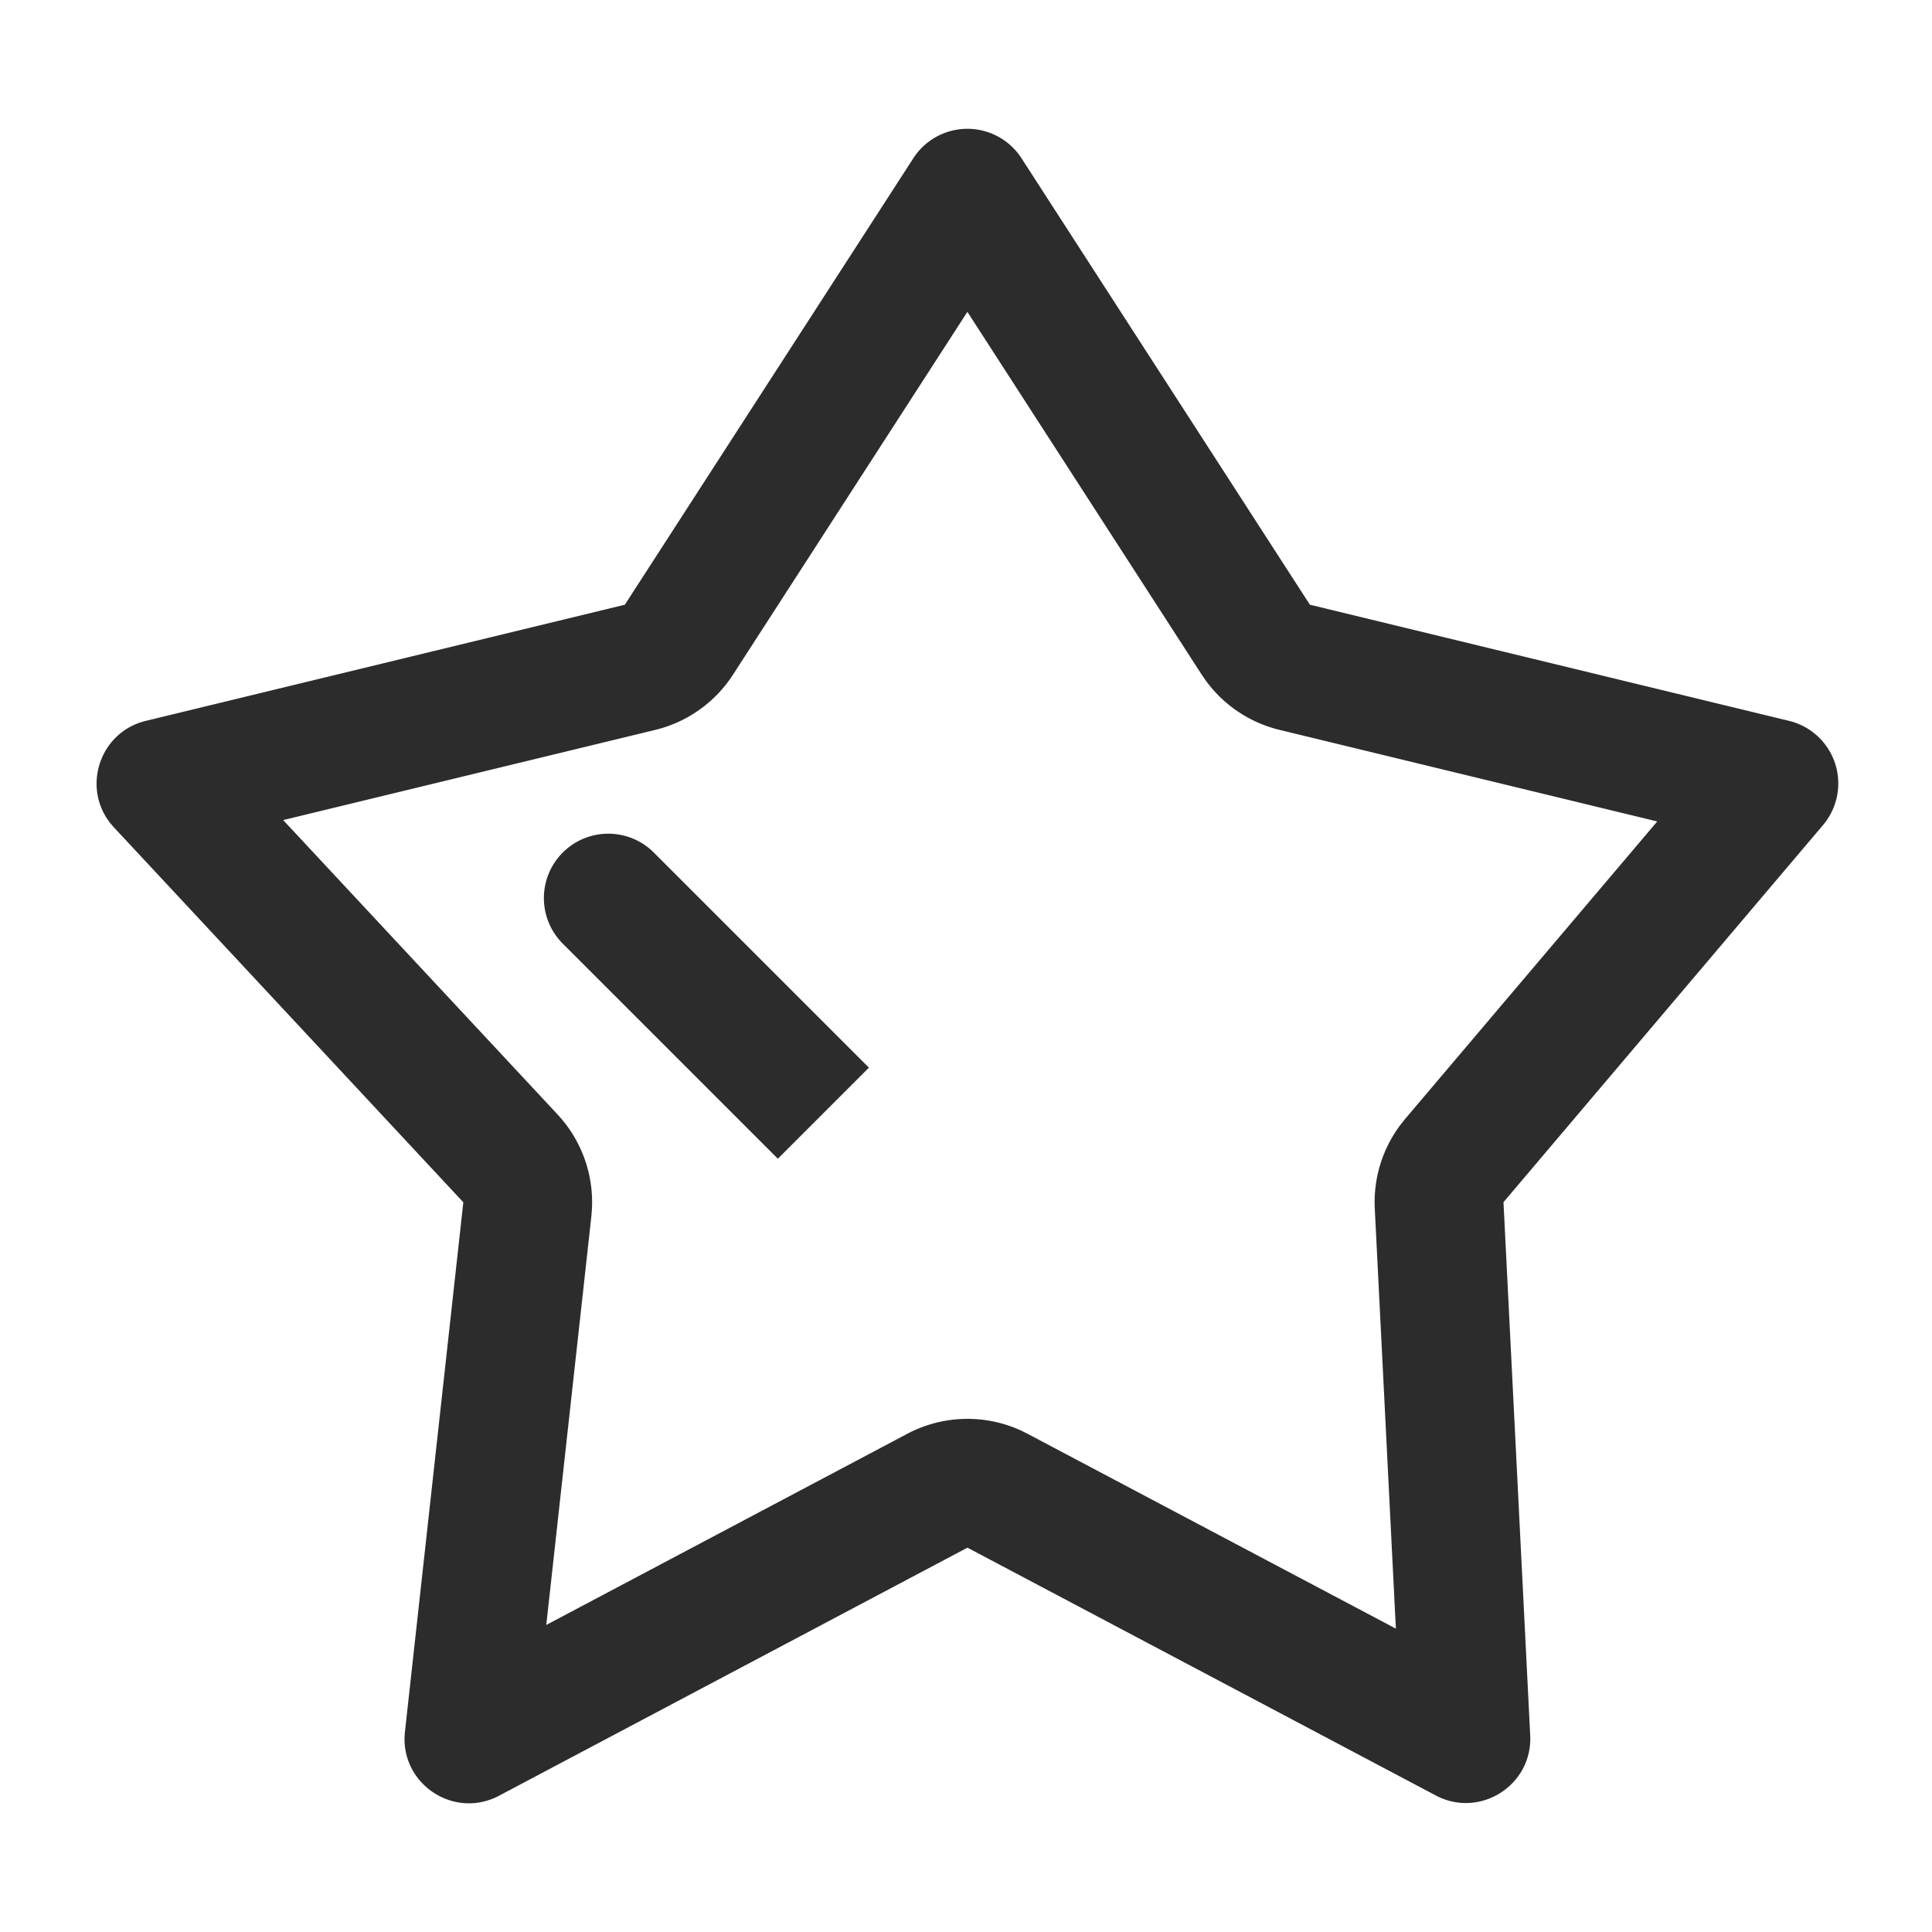 <svg t="1687346546115" class="icon" viewBox="0 0 1024 1024" version="1.1" xmlns="http://www.w3.org/2000/svg" p-id="8577" width="200" height="200"><path d="M484.079 83.883L331.179 320.512 77.312 382.071c-25.378 6.144-34.731 37.359-16.93 56.457l185.19 198.707-30.942 280.627c-3.004 27.238 25.685 46.729 49.903 33.894l248.235-131.465L761.003 951.637c23.381 12.373 51.371-5.444 50.039-31.881l-14.165-282.573 169.353-199.868a34.133 34.133 0 0 0-18.005-55.245L694.272 320.512 541.423 83.883a34.133 34.133 0 0 0-57.344 0z m28.655 81.408l124.177 192.256 2.287 3.311a68.267 68.267 0 0 0 38.98 25.993l200.192 48.538-133.615 157.662-2.475 3.106a68.267 68.267 0 0 0-13.619 44.442l11.179 222.618-195.157-103.253-3.789-1.877a68.267 68.267 0 0 0-60.075 1.877l-191.283 101.291 23.893-216.542 0.307-3.942a68.267 68.267 0 0 0-18.227-50.091l-145.425-156.023 197.188-47.787a68.267 68.267 0 0 0 41.25-29.303l124.211-192.273z" fill="#2c2c2c" p-id="8578"></path><path d="M346.931 452.267l113.613 113.613-48.265 48.265-113.613-113.613a34.133 34.133 0 1 1 48.265-48.265z" fill="#2c2c2c" p-id="8579"></path></svg>